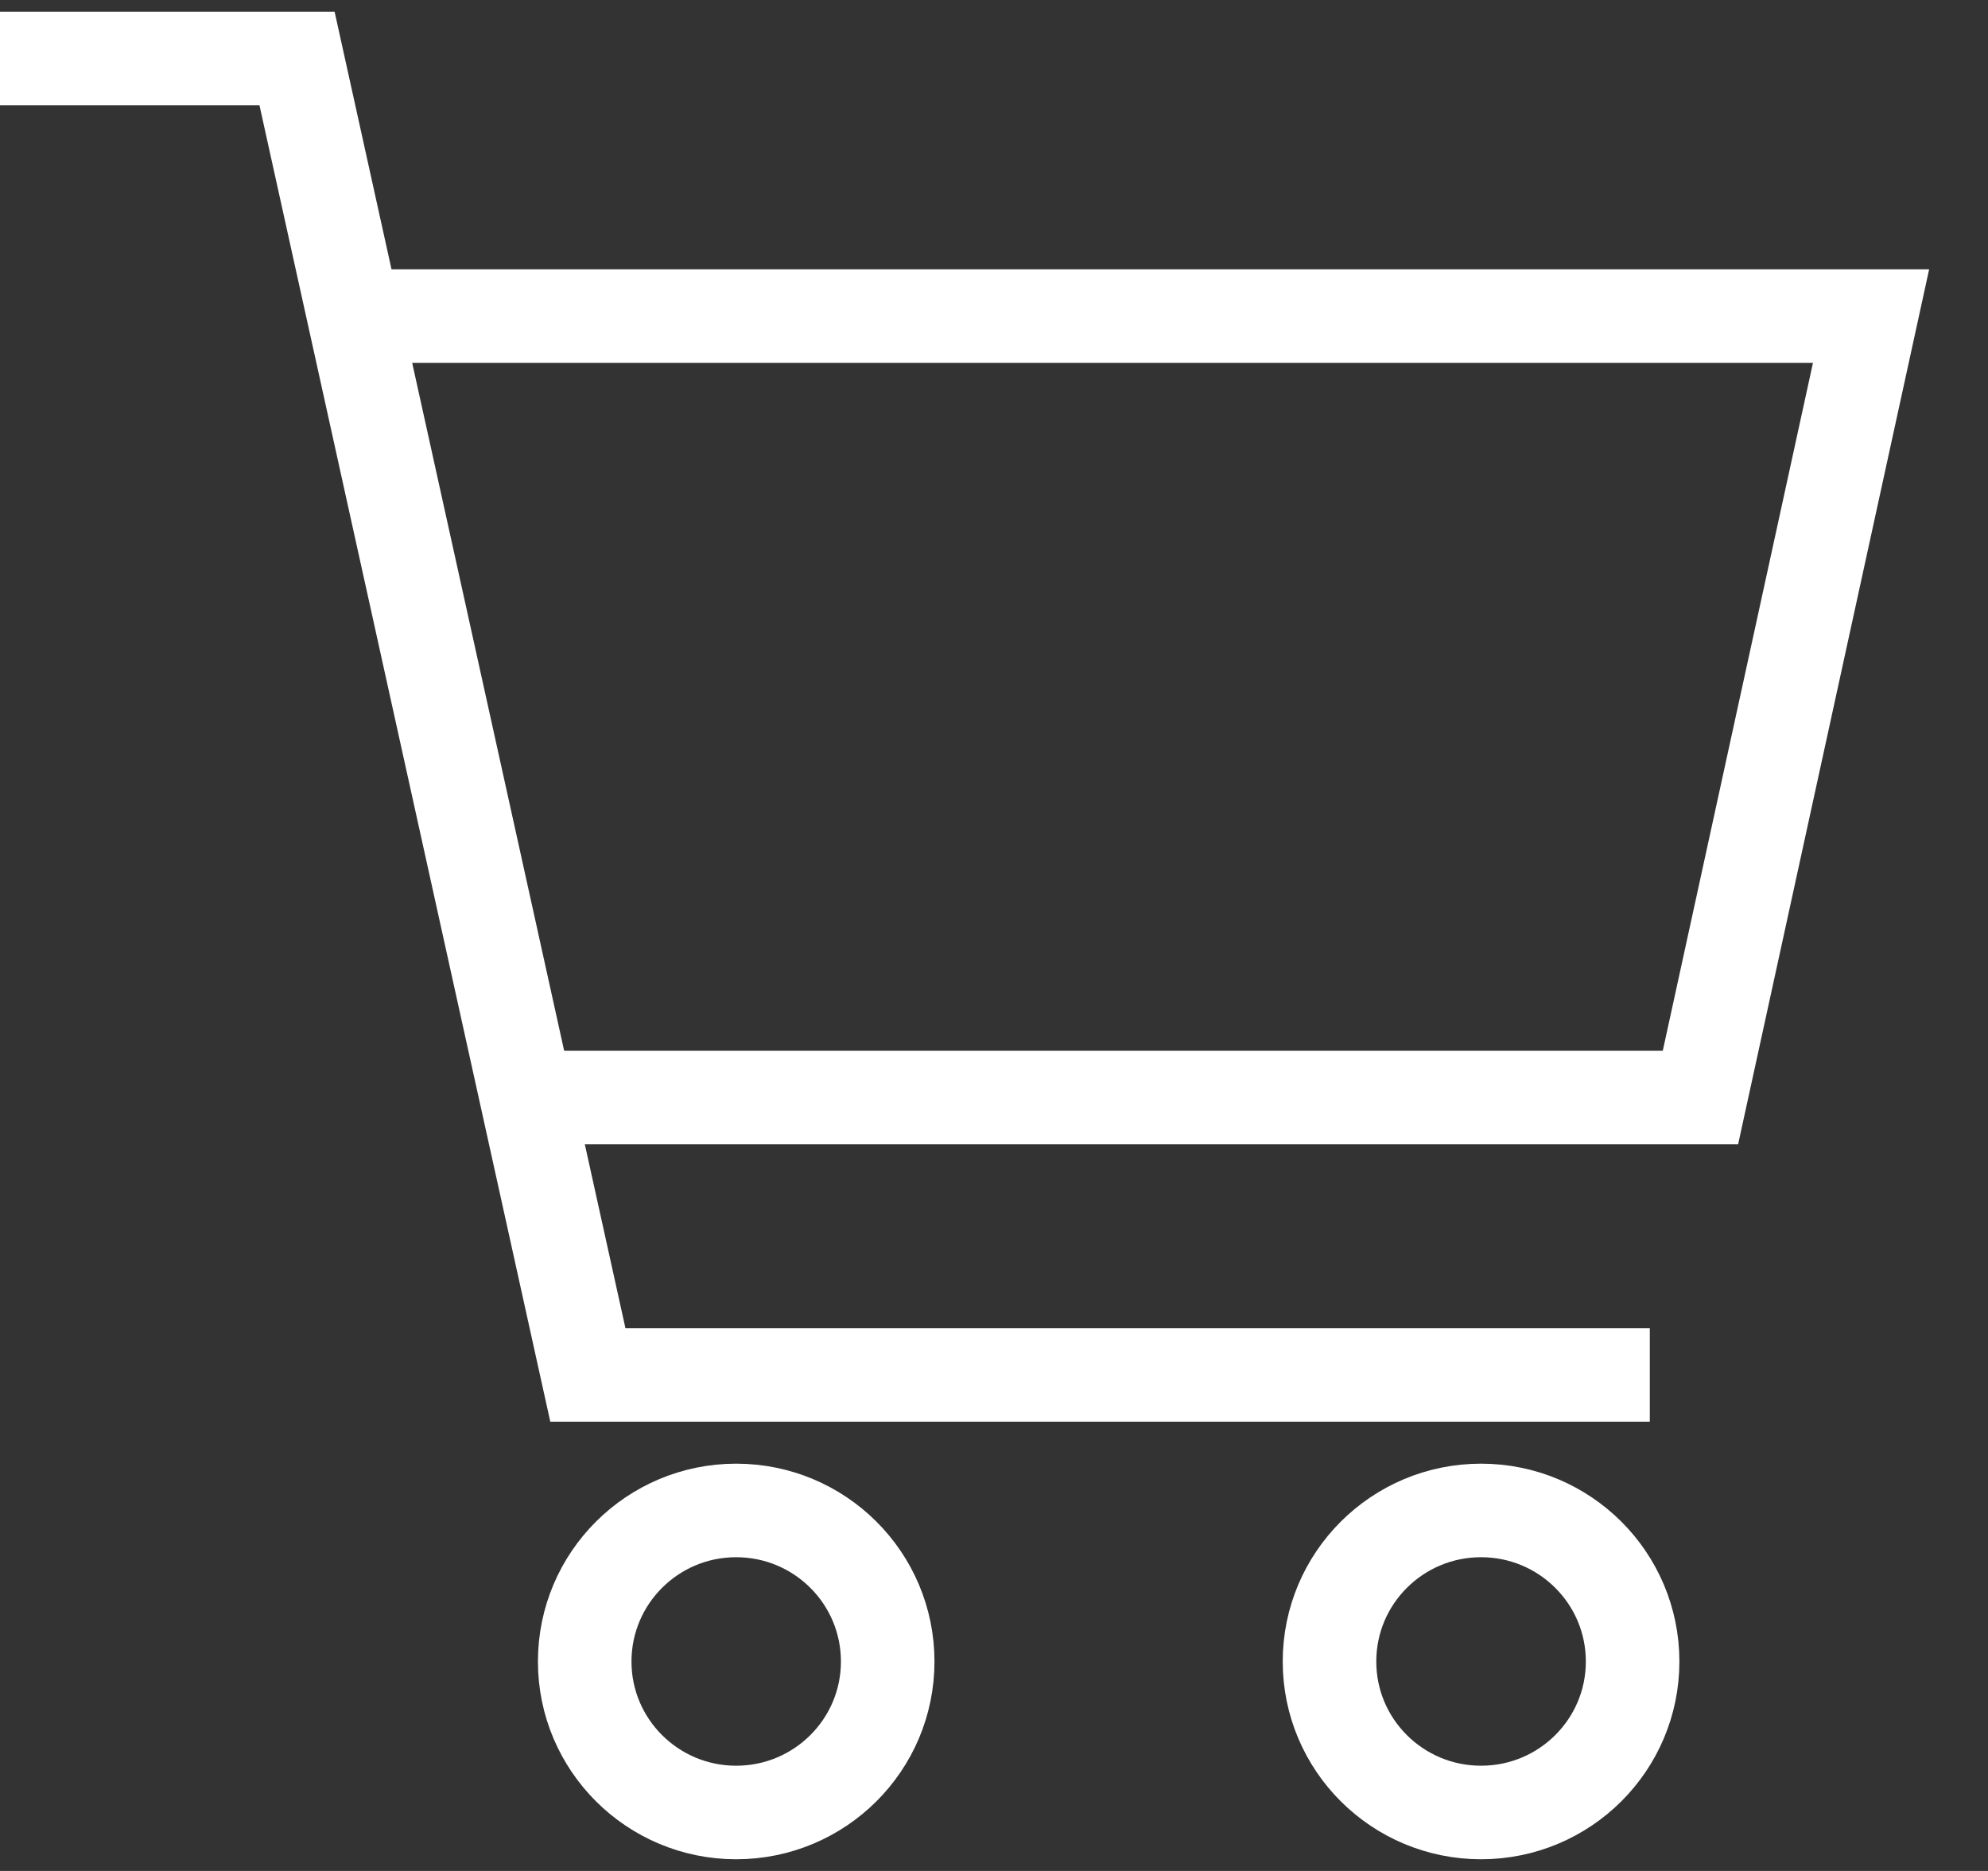 <svg width="17" height="16" viewBox="0 0 17 16" fill="none" xmlns="http://www.w3.org/2000/svg">
<rect x="0" y="0" width="17" height="16" fill="#333333" stroke="none"/>
<path d="M0 0.5H2.54L5.027 11.758H14.108" stroke="white" stroke-width="0.8" stroke-miterlimit="10"/>
<path d="M3.028 2.703H16L14.541 9.386H4.493" stroke="white" stroke-width="0.8" stroke-miterlimit="10"/>
<path d="M6.295 15.5C7.011 15.5 7.591 14.922 7.591 14.209C7.591 13.495 7.011 12.917 6.295 12.917C5.58 12.917 5 13.495 5 14.209C5 14.922 5.58 15.5 6.295 15.5Z" stroke="white" stroke-width="0.8" stroke-miterlimit="10"/>
<path d="M12.665 15.5C13.381 15.5 13.961 14.922 13.961 14.209C13.961 13.495 13.381 12.917 12.665 12.917C11.949 12.917 11.369 13.495 11.369 14.209C11.369 14.922 11.949 15.5 12.665 15.5Z" stroke="white" stroke-width="0.8" stroke-miterlimit="10"/>
</svg>
